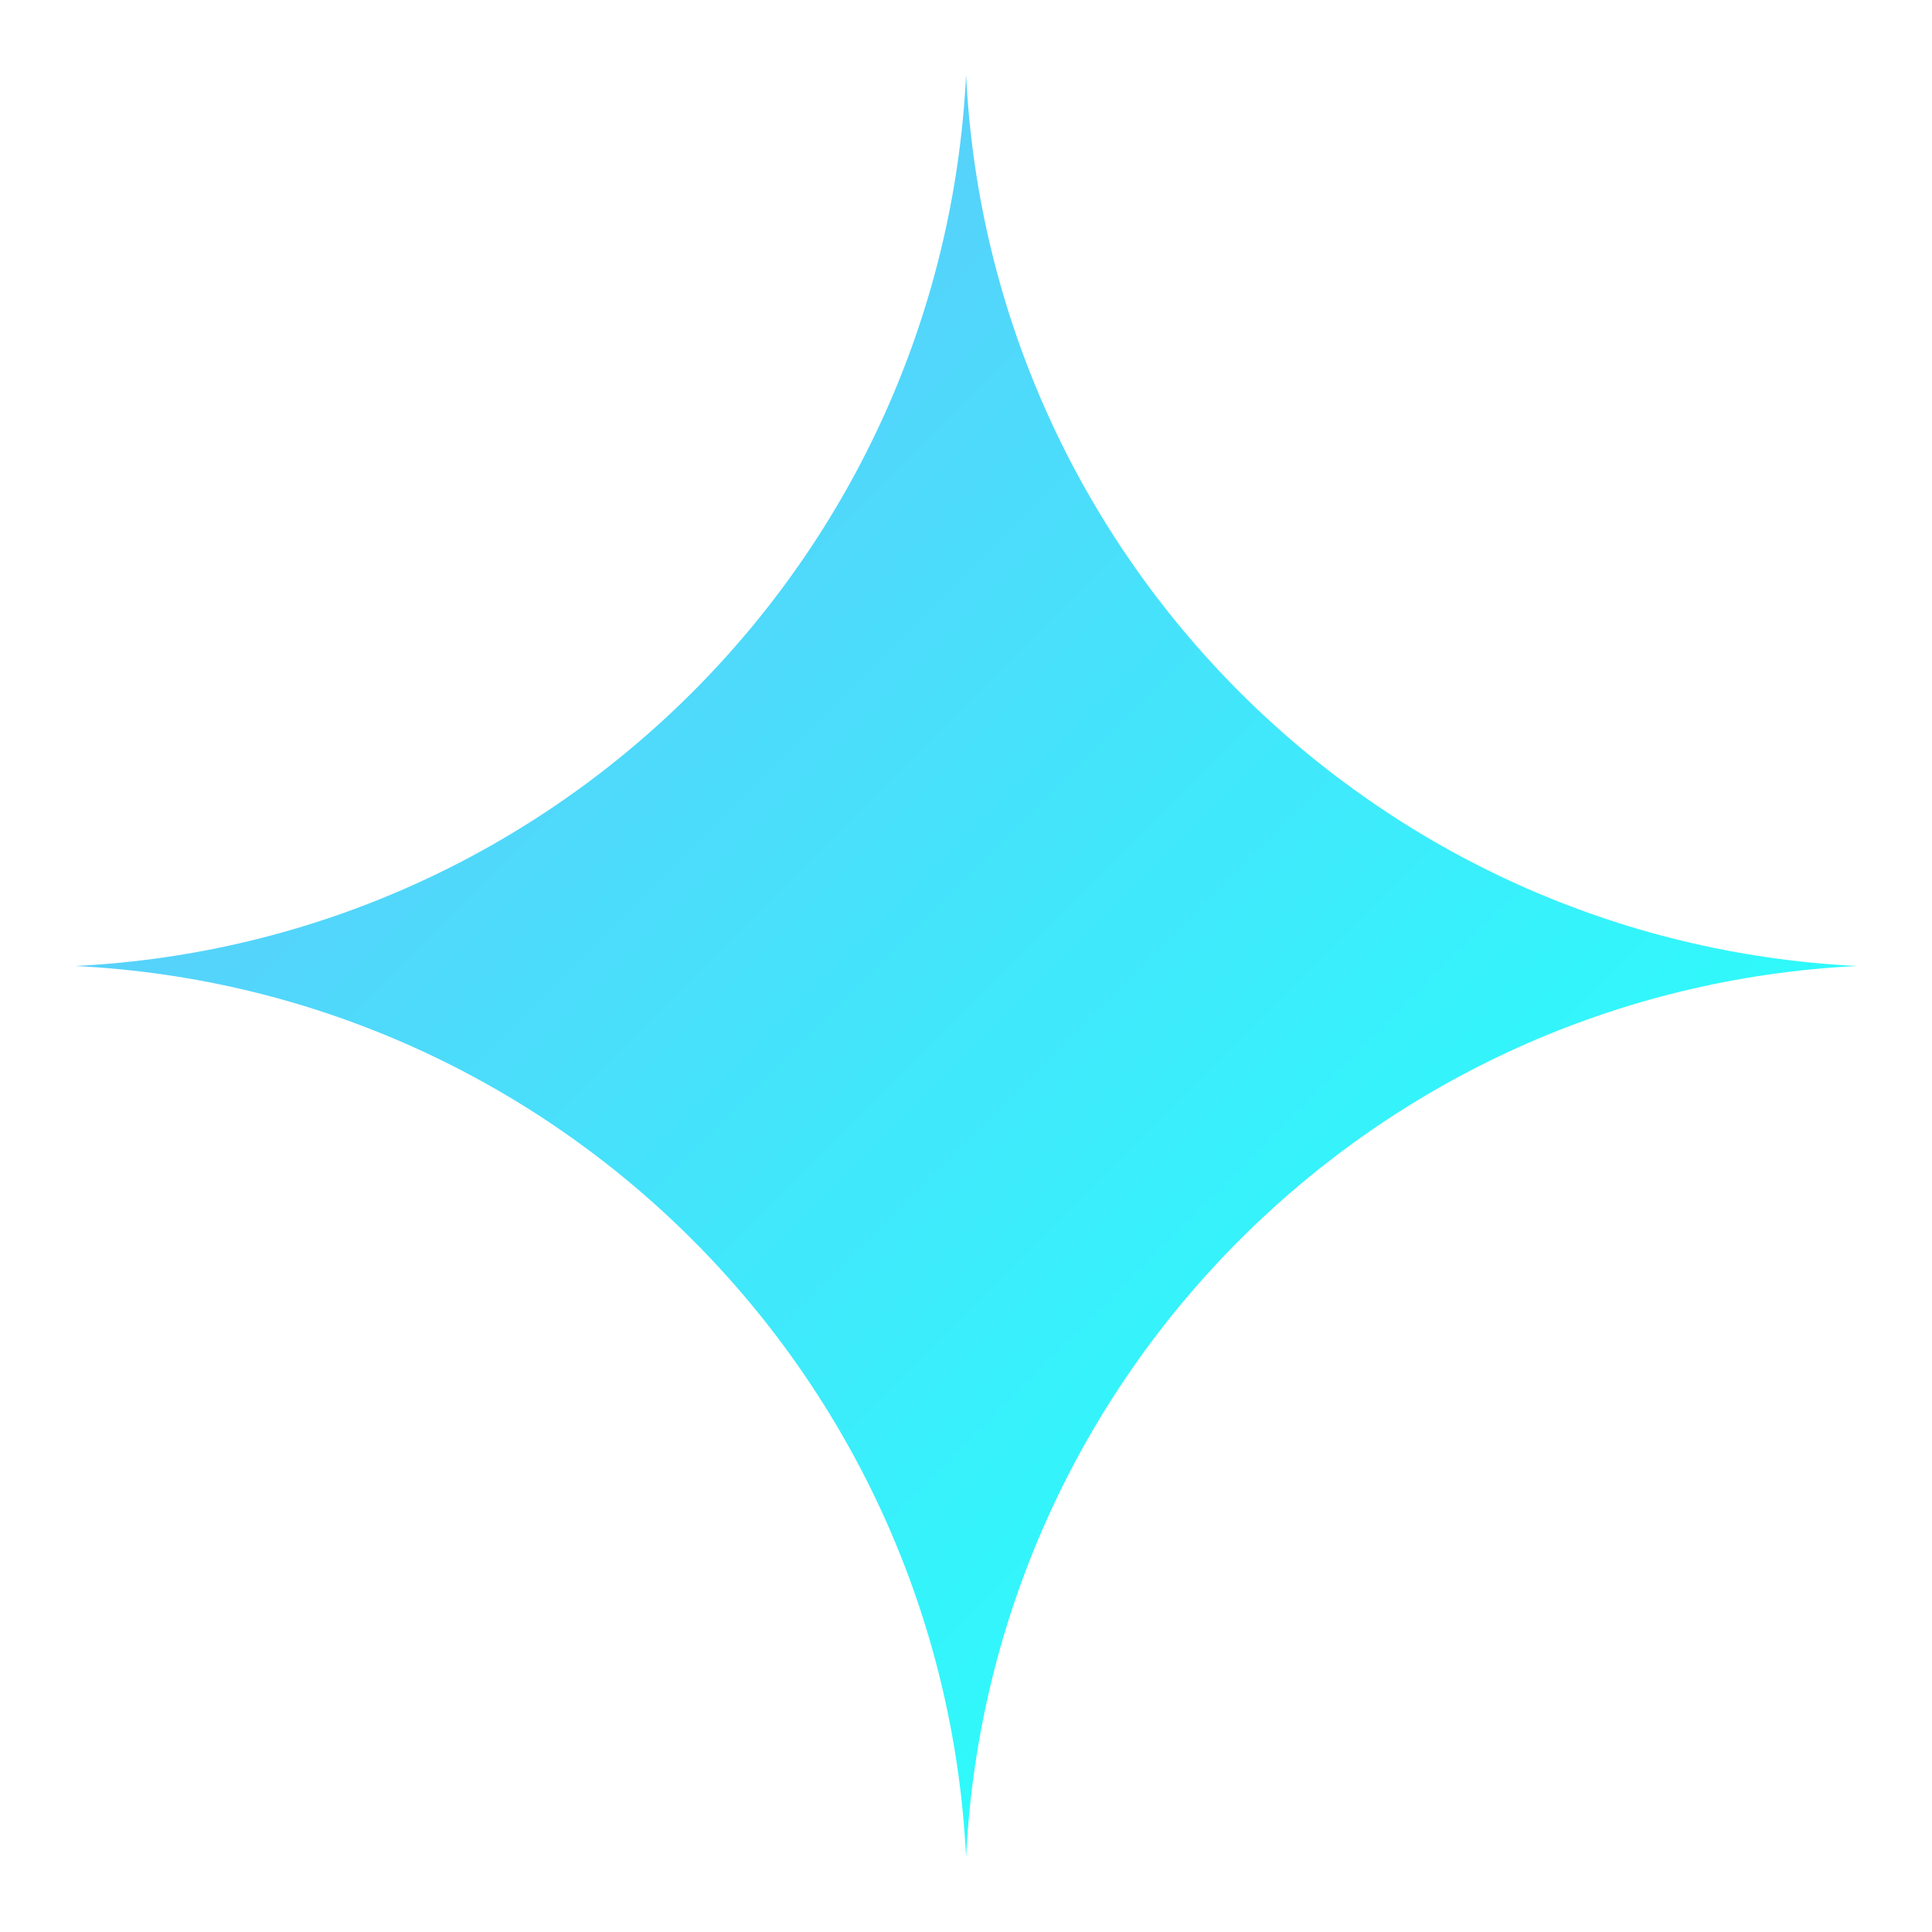 <?xml version="1.0" encoding="UTF-8"?> <svg xmlns="http://www.w3.org/2000/svg" width="23" height="23" viewBox="0 0 23 23" fill="none"> <path d="M0.895 11.5V11.5C6.631 11.216 11.217 6.63 11.501 0.893V0.893V0.893C11.785 6.63 16.372 11.216 22.108 11.5V11.5V11.5C16.372 11.784 11.785 16.37 11.501 22.107V22.107V22.107C11.217 16.37 6.631 11.784 0.895 11.5V11.5Z" fill="url(#paint0_linear_20_600)"></path> <defs> <linearGradient id="paint0_linear_20_600" x1="6.198" y1="6.197" x2="16.804" y2="16.803" gradientUnits="userSpaceOnUse"> <stop stop-color="#57D1FB"></stop> <stop offset="1" stop-color="#2EFAFB"></stop> </linearGradient> </defs> </svg> 